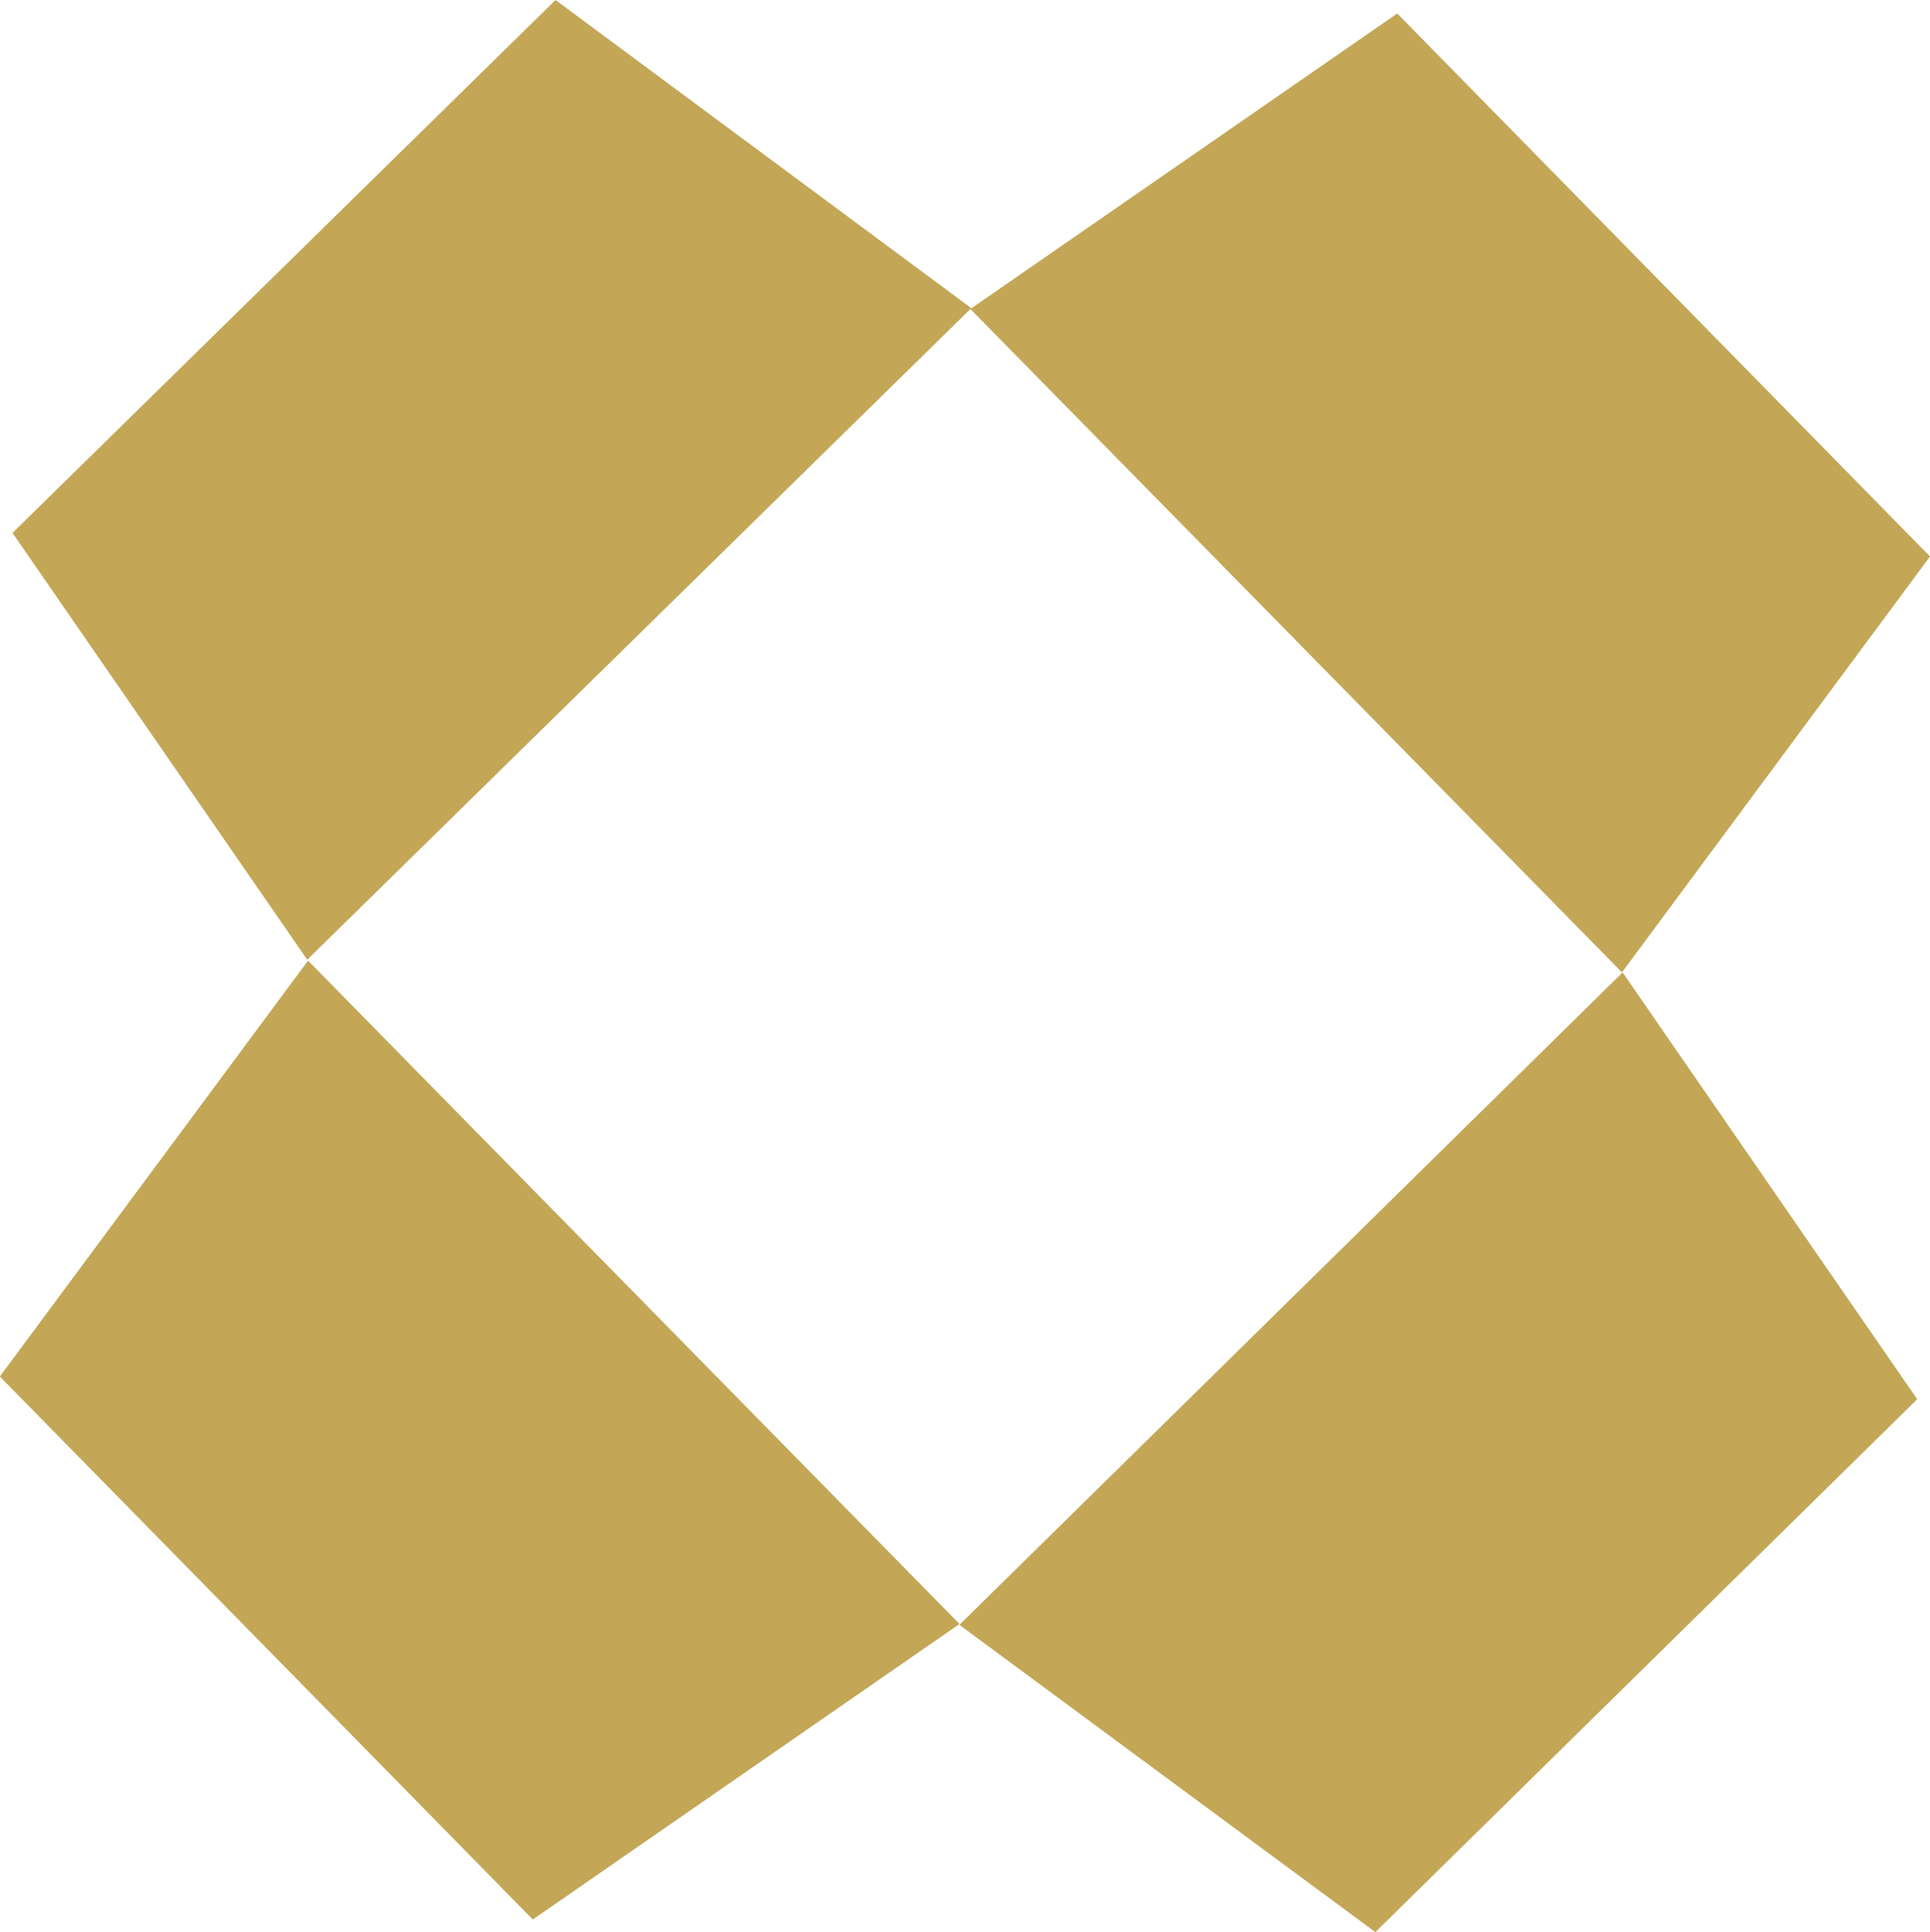 <svg xmlns="http://www.w3.org/2000/svg" width="58.46" height="58.511" viewBox="0 0 58.46 58.511">
  <g id="Group_2454" data-name="Group 2454" transform="translate(-6312.732 919)">
    <path id="Path_182" data-name="Path 182" d="M545.238,30.639,525.5,10.549,538.431,1.6l16.138,16.444Z" transform="translate(5816.624 -920.192)" fill="#c3a757"/>
    <path id="Path_183" data-name="Path 183" d="M524.2,135.259l20.09-19.759,8.923,12.926L536.8,144.564Z" transform="translate(5817.592 -1005.053)" fill="#c3a757"/>
    <path id="Path_184" data-name="Path 184" d="M419.536,114.1l19.733,20.09-12.926,8.949L410.2,126.695Z" transform="translate(5902.527 -1004.01)" fill="#c3a757"/>
    <path id="Path_185" data-name="Path 185" d="M440.744,9.331,420.628,29.064,411.7,16.138,428.149,0Z" transform="translate(5901.41 -919)" fill="#c3a757"/>
  </g>
</svg>
